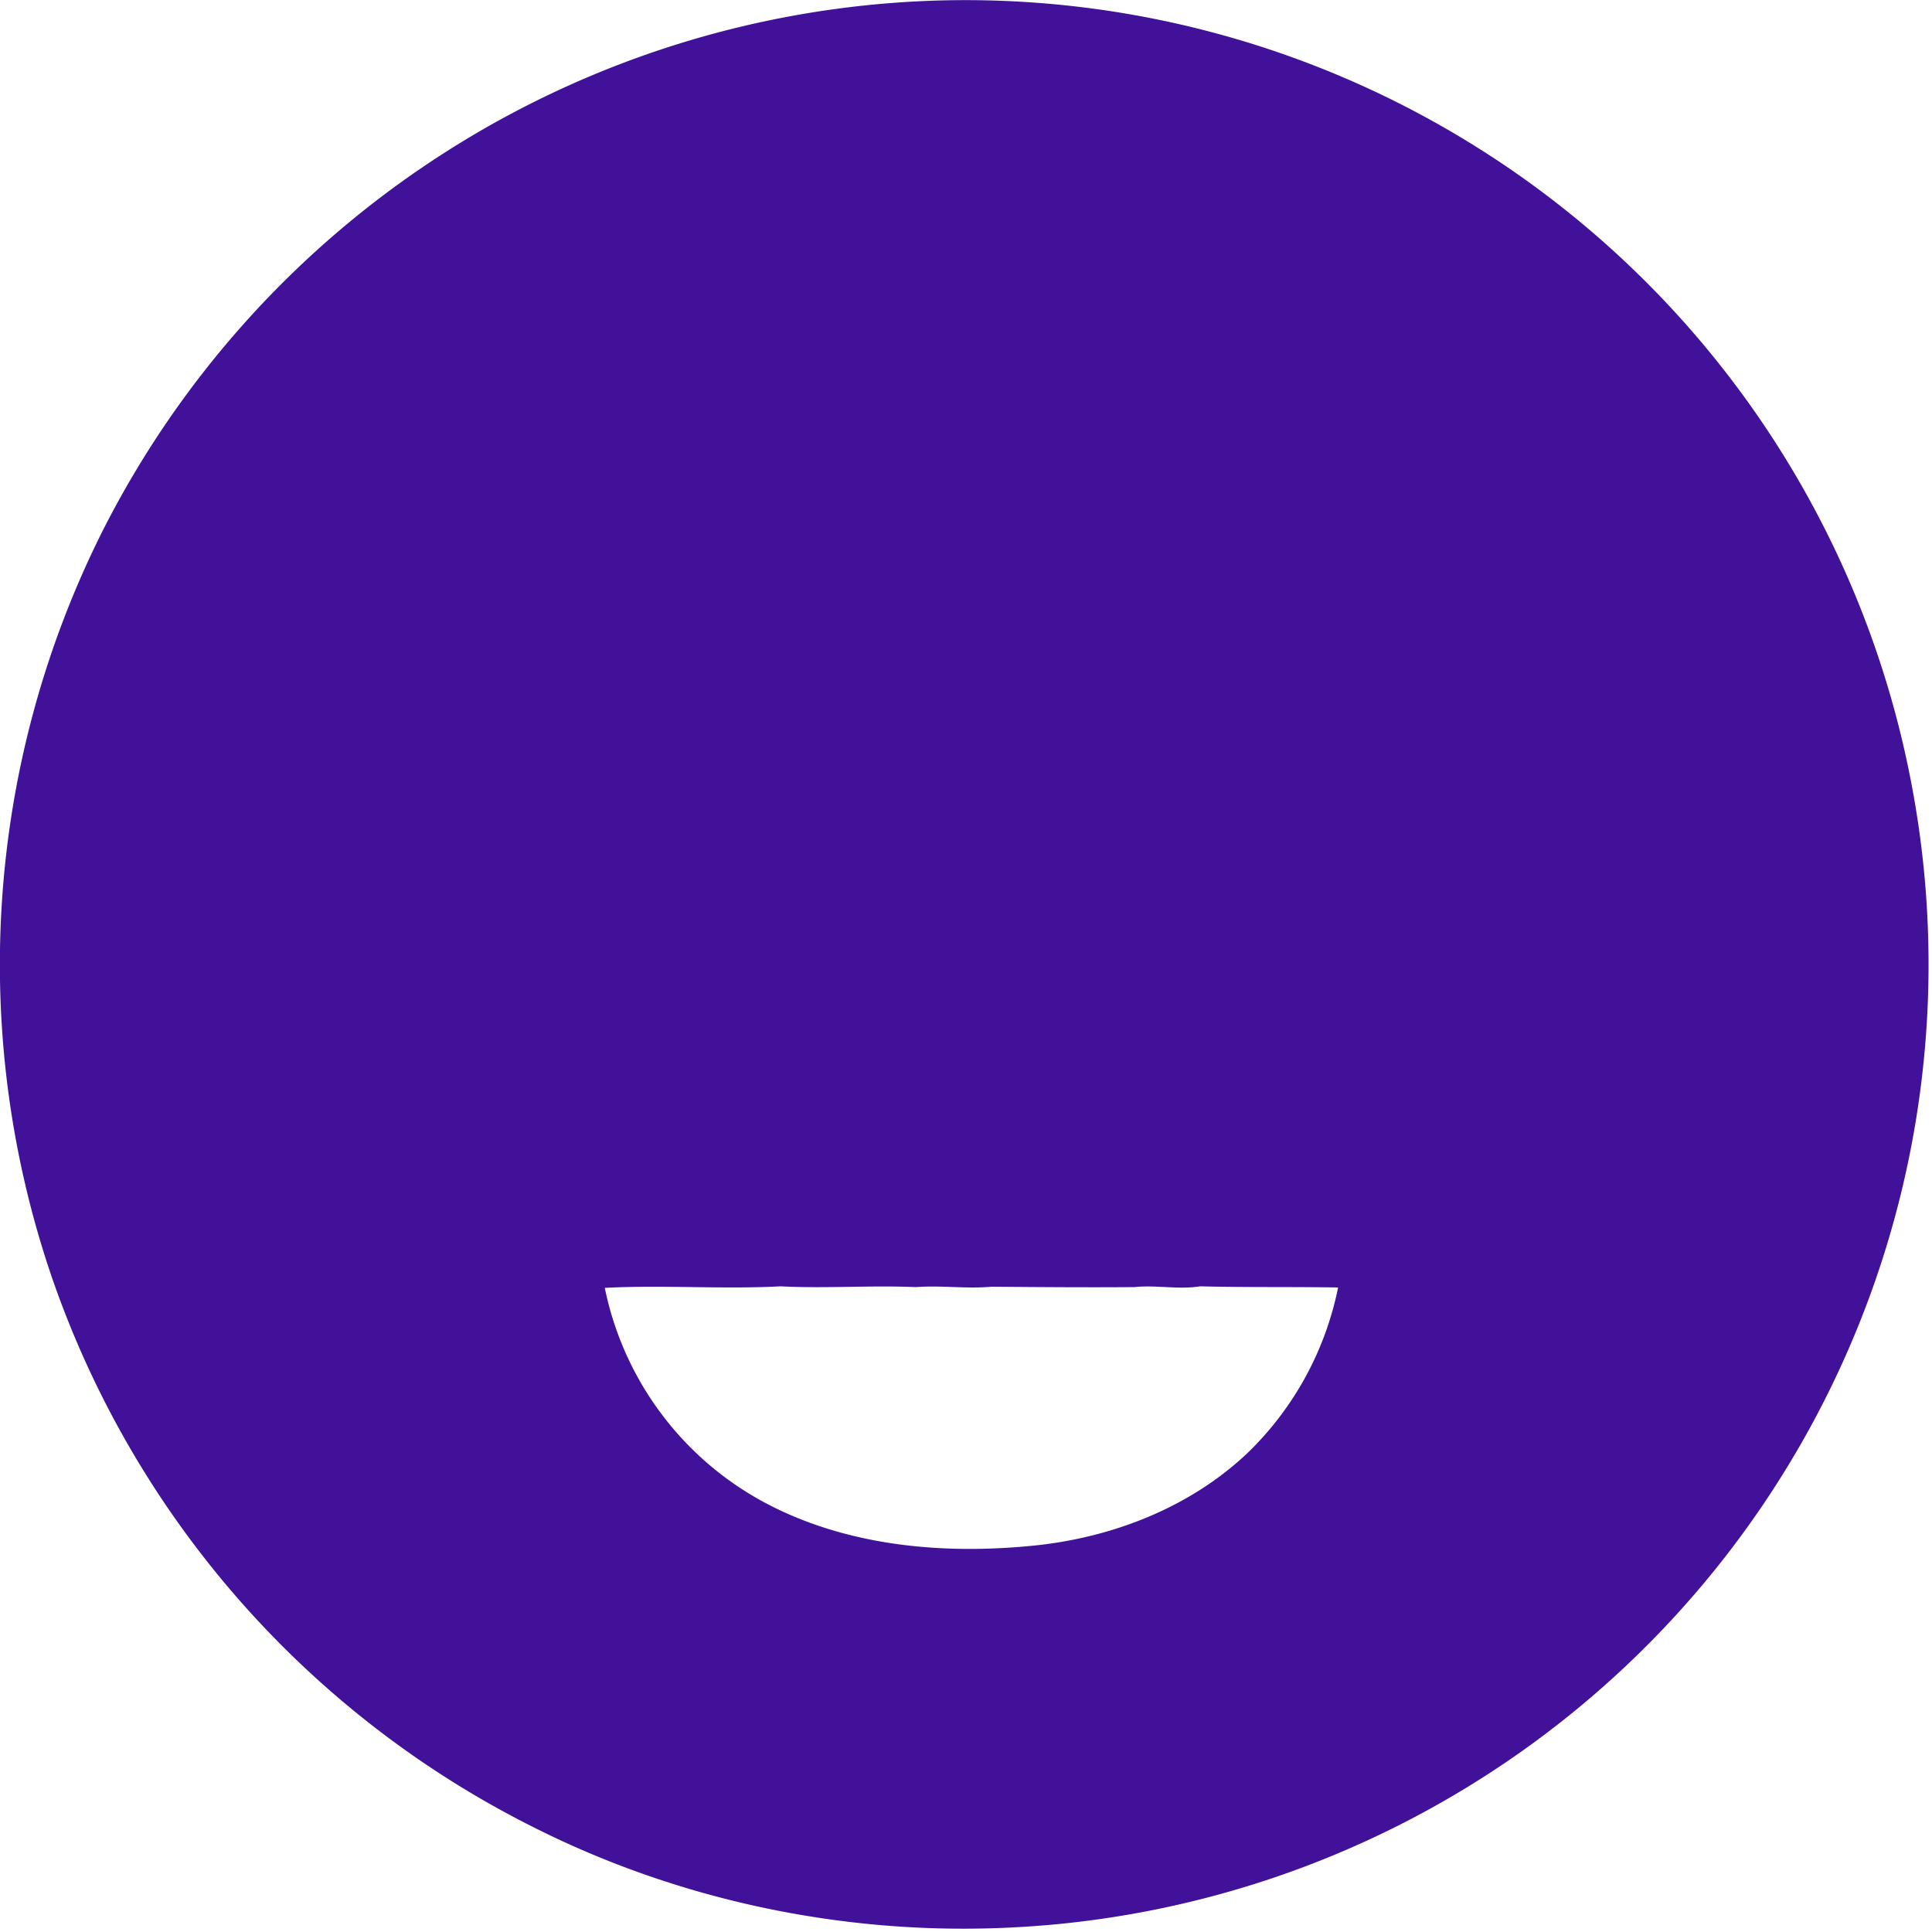 <svg xmlns="http://www.w3.org/2000/svg" viewBox="0 0 50 50"><path fill="#411299" fill-rule="evenodd" d="M24.07.02A24.92 24.92 0 0 1 49.4 19.94 24.95 24.95 0 0 1 25.77 49.9c-4.11.14-8.26-.75-11.94-2.6A25.04 25.04 0 0 1 1.34 33.05a25.02 25.02 0 0 1 1.3-19.28A25.05 25.05 0 0 1 24.08.02zm-8.42 33.3a8.15 8.15 0 0 0 4 5.49c2.17 1.21 4.76 1.44 7.2 1.18 2-.22 3.98-1 5.45-2.4a8.22 8.22 0 0 0 2.33-4.27c-1.2-.02-2.38 0-3.57-.03-.57.09-1.14-.04-1.7.02-1.24.01-2.47 0-3.7-.01-.65.06-1.3-.04-1.96.01-1.17-.05-2.34.04-3.5-.02-1.52.08-3.03-.04-4.55.04z"/></svg>
